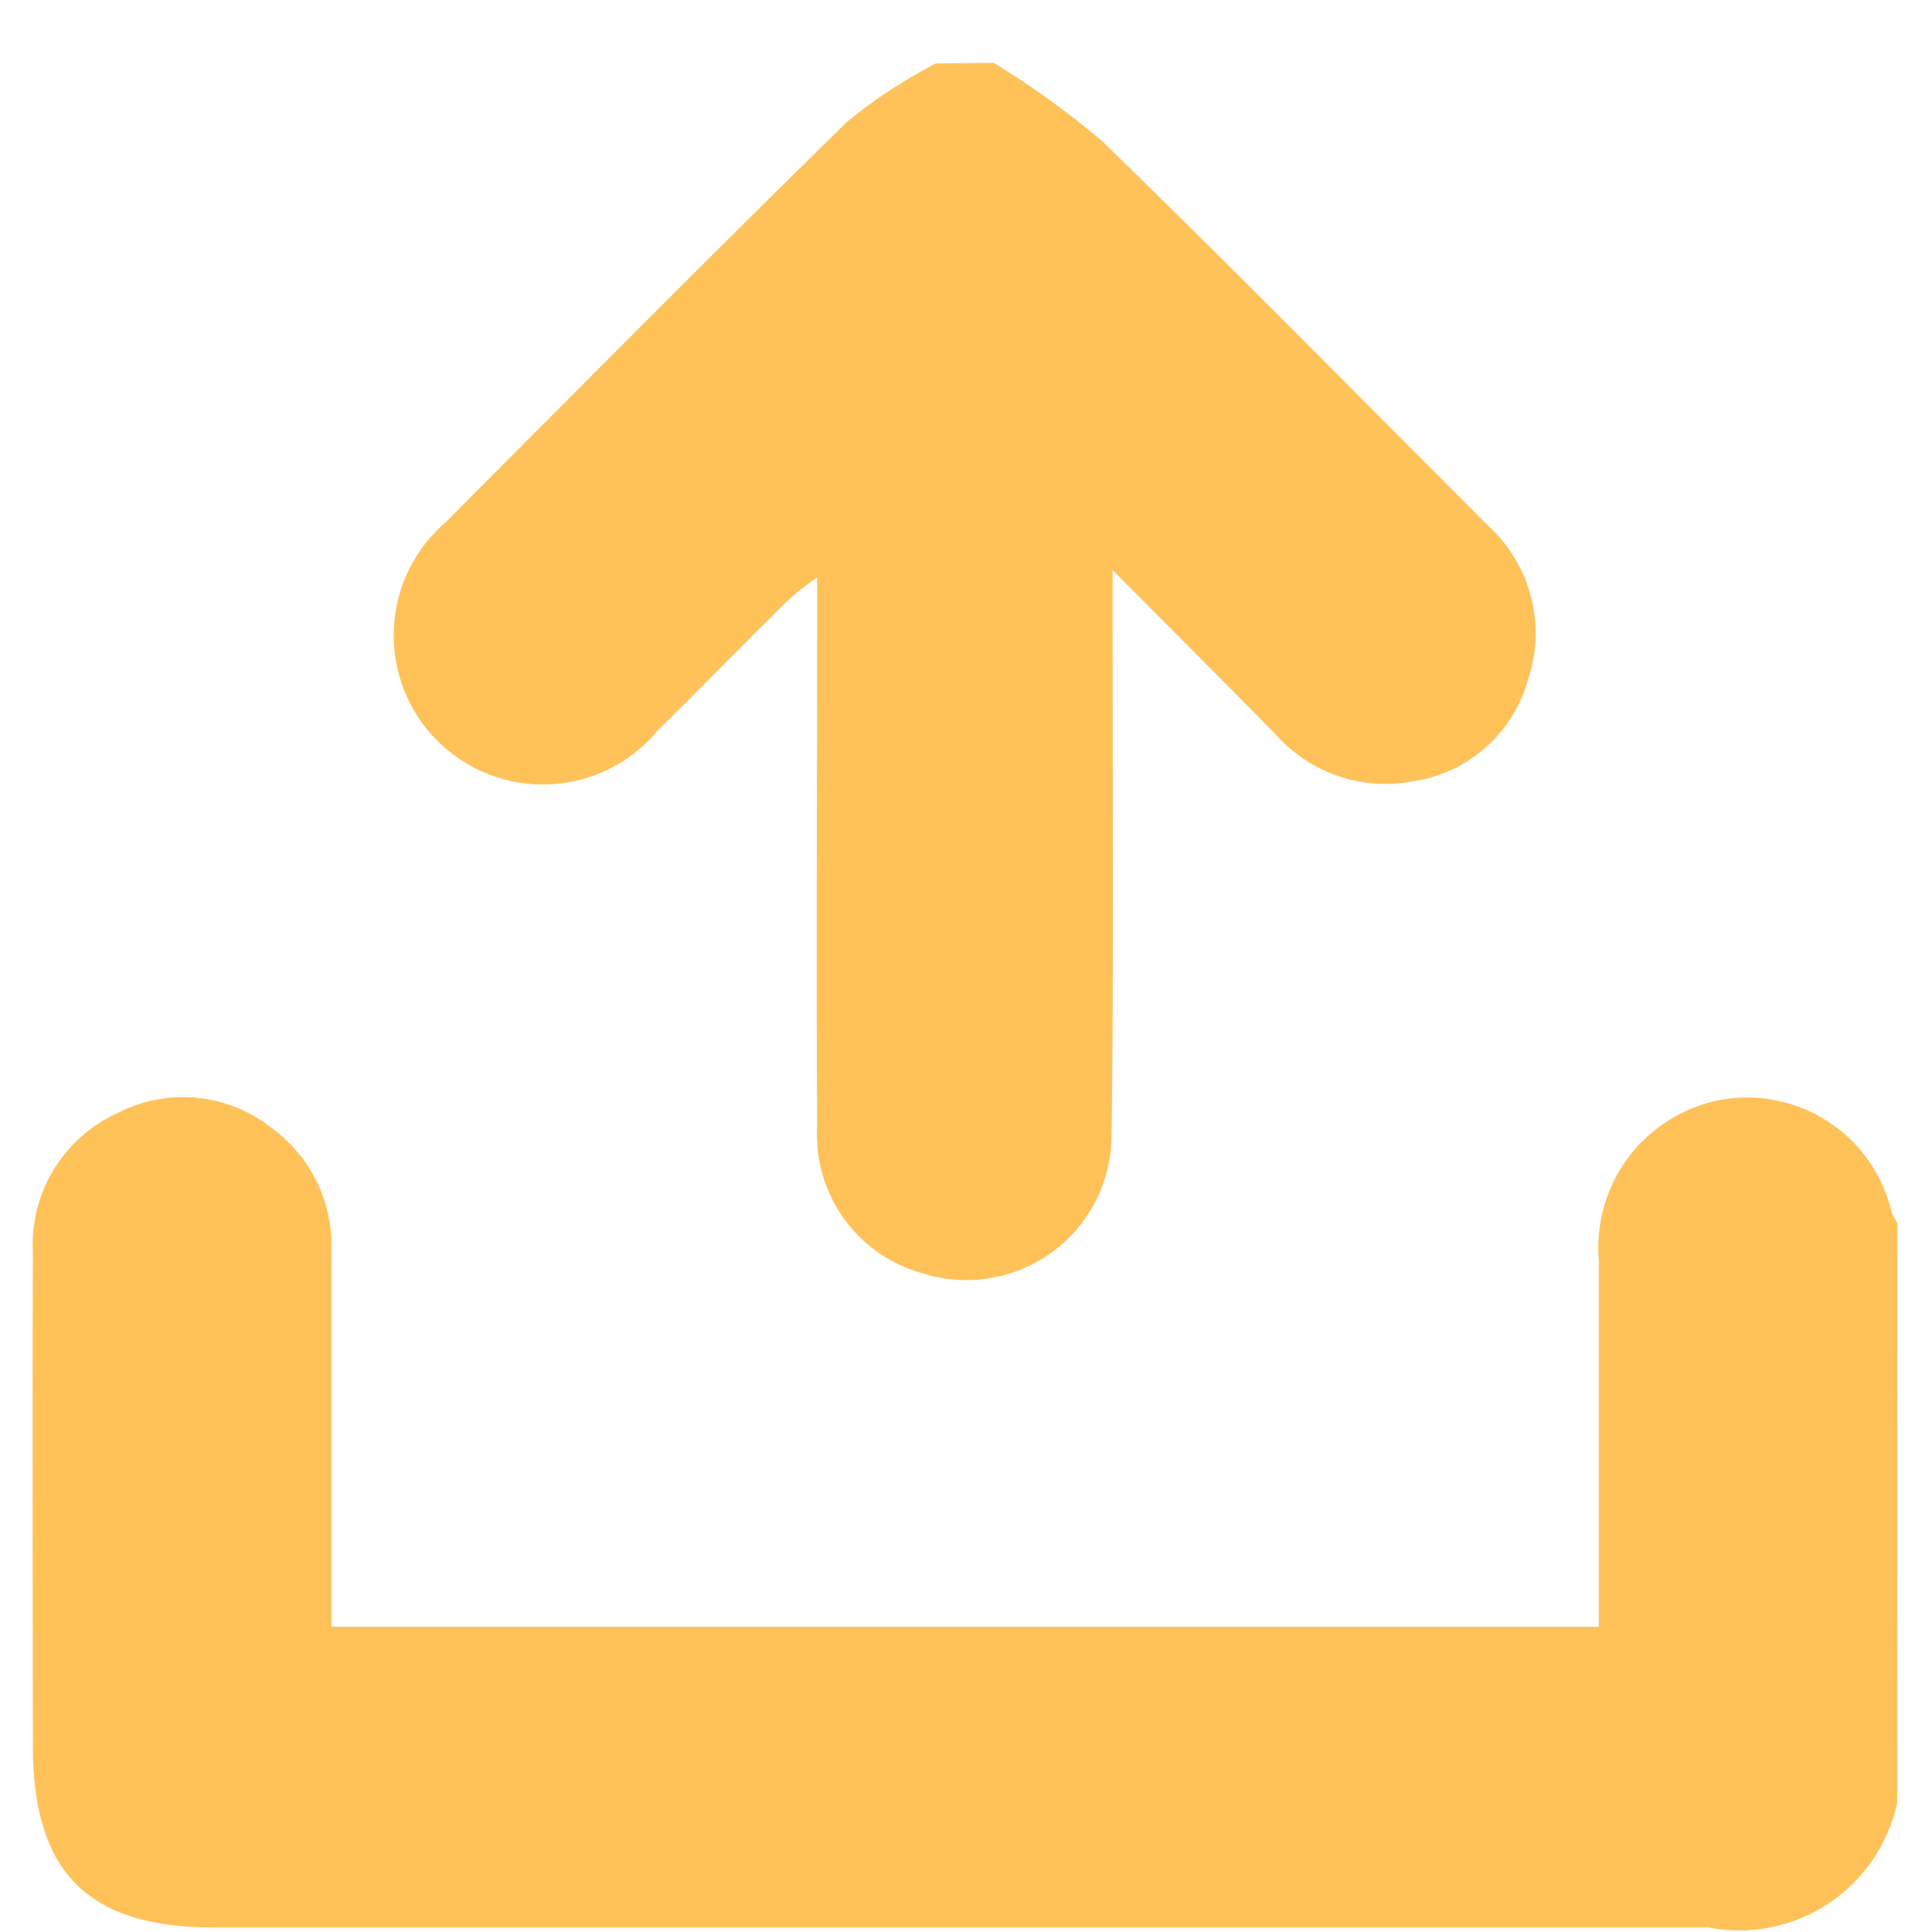 <svg width="19" height="19" viewBox="0 0 19 19" fill="none" xmlns="http://www.w3.org/2000/svg">
<path fill-rule="evenodd" clip-rule="evenodd" d="M18.657 17.734C18.568 18.139 18.325 18.494 17.979 18.722C17.632 18.951 17.21 19.035 16.803 18.956H2.103C0.862 18.956 0.323 18.413 0.323 17.164C0.323 15.548 0.317 13.934 0.323 12.317C0.308 12.029 0.38 11.744 0.53 11.499C0.681 11.253 0.902 11.059 1.165 10.942C1.403 10.821 1.67 10.77 1.936 10.796C2.202 10.822 2.455 10.923 2.665 11.088C2.859 11.228 3.015 11.414 3.119 11.629C3.222 11.845 3.271 12.082 3.259 12.321V15.579C3.259 15.711 3.259 15.844 3.259 15.998H15.723V15.451C15.723 14.431 15.723 13.414 15.723 12.396C15.692 12.027 15.8 11.659 16.026 11.366C16.253 11.073 16.581 10.875 16.946 10.812C17.311 10.753 17.686 10.834 17.993 11.04C18.301 11.246 18.519 11.56 18.603 11.921C18.619 11.959 18.638 11.995 18.66 12.029L18.657 17.734Z" fill="#FFC259"/>
<path fill-rule="evenodd" clip-rule="evenodd" d="M9.772 0.618C10.147 0.846 10.503 1.104 10.839 1.387C12.123 2.637 13.38 3.916 14.647 5.182C14.848 5.369 14.991 5.61 15.058 5.876C15.126 6.142 15.116 6.422 15.028 6.682C14.957 6.939 14.814 7.171 14.614 7.348C14.415 7.526 14.169 7.642 13.905 7.682C13.657 7.731 13.4 7.714 13.161 7.632C12.922 7.551 12.709 7.408 12.542 7.218C12.042 6.71 11.534 6.203 10.942 5.607V6.152C10.942 7.823 10.954 9.493 10.932 11.162C10.932 11.387 10.878 11.609 10.776 11.81C10.674 12.01 10.526 12.184 10.344 12.316C10.162 12.448 9.951 12.536 9.729 12.571C9.507 12.607 9.279 12.589 9.065 12.52C8.755 12.433 8.484 12.243 8.297 11.981C8.11 11.719 8.018 11.401 8.036 11.08C8.027 9.451 8.036 7.821 8.036 6.192V5.678C7.94 5.744 7.848 5.816 7.761 5.893C7.325 6.323 6.899 6.759 6.461 7.193C6.33 7.348 6.169 7.475 5.987 7.564C5.805 7.654 5.606 7.705 5.403 7.714C5.201 7.723 4.998 7.69 4.809 7.616C4.62 7.543 4.448 7.431 4.304 7.288C4.16 7.145 4.048 6.974 3.973 6.785C3.899 6.596 3.865 6.394 3.873 6.191C3.881 5.988 3.93 5.79 4.019 5.607C4.108 5.425 4.233 5.263 4.388 5.131C5.7 3.814 7.009 2.491 8.338 1.191C8.606 0.973 8.896 0.783 9.203 0.624L9.772 0.618Z" fill="#FFC259"/>
</svg>
